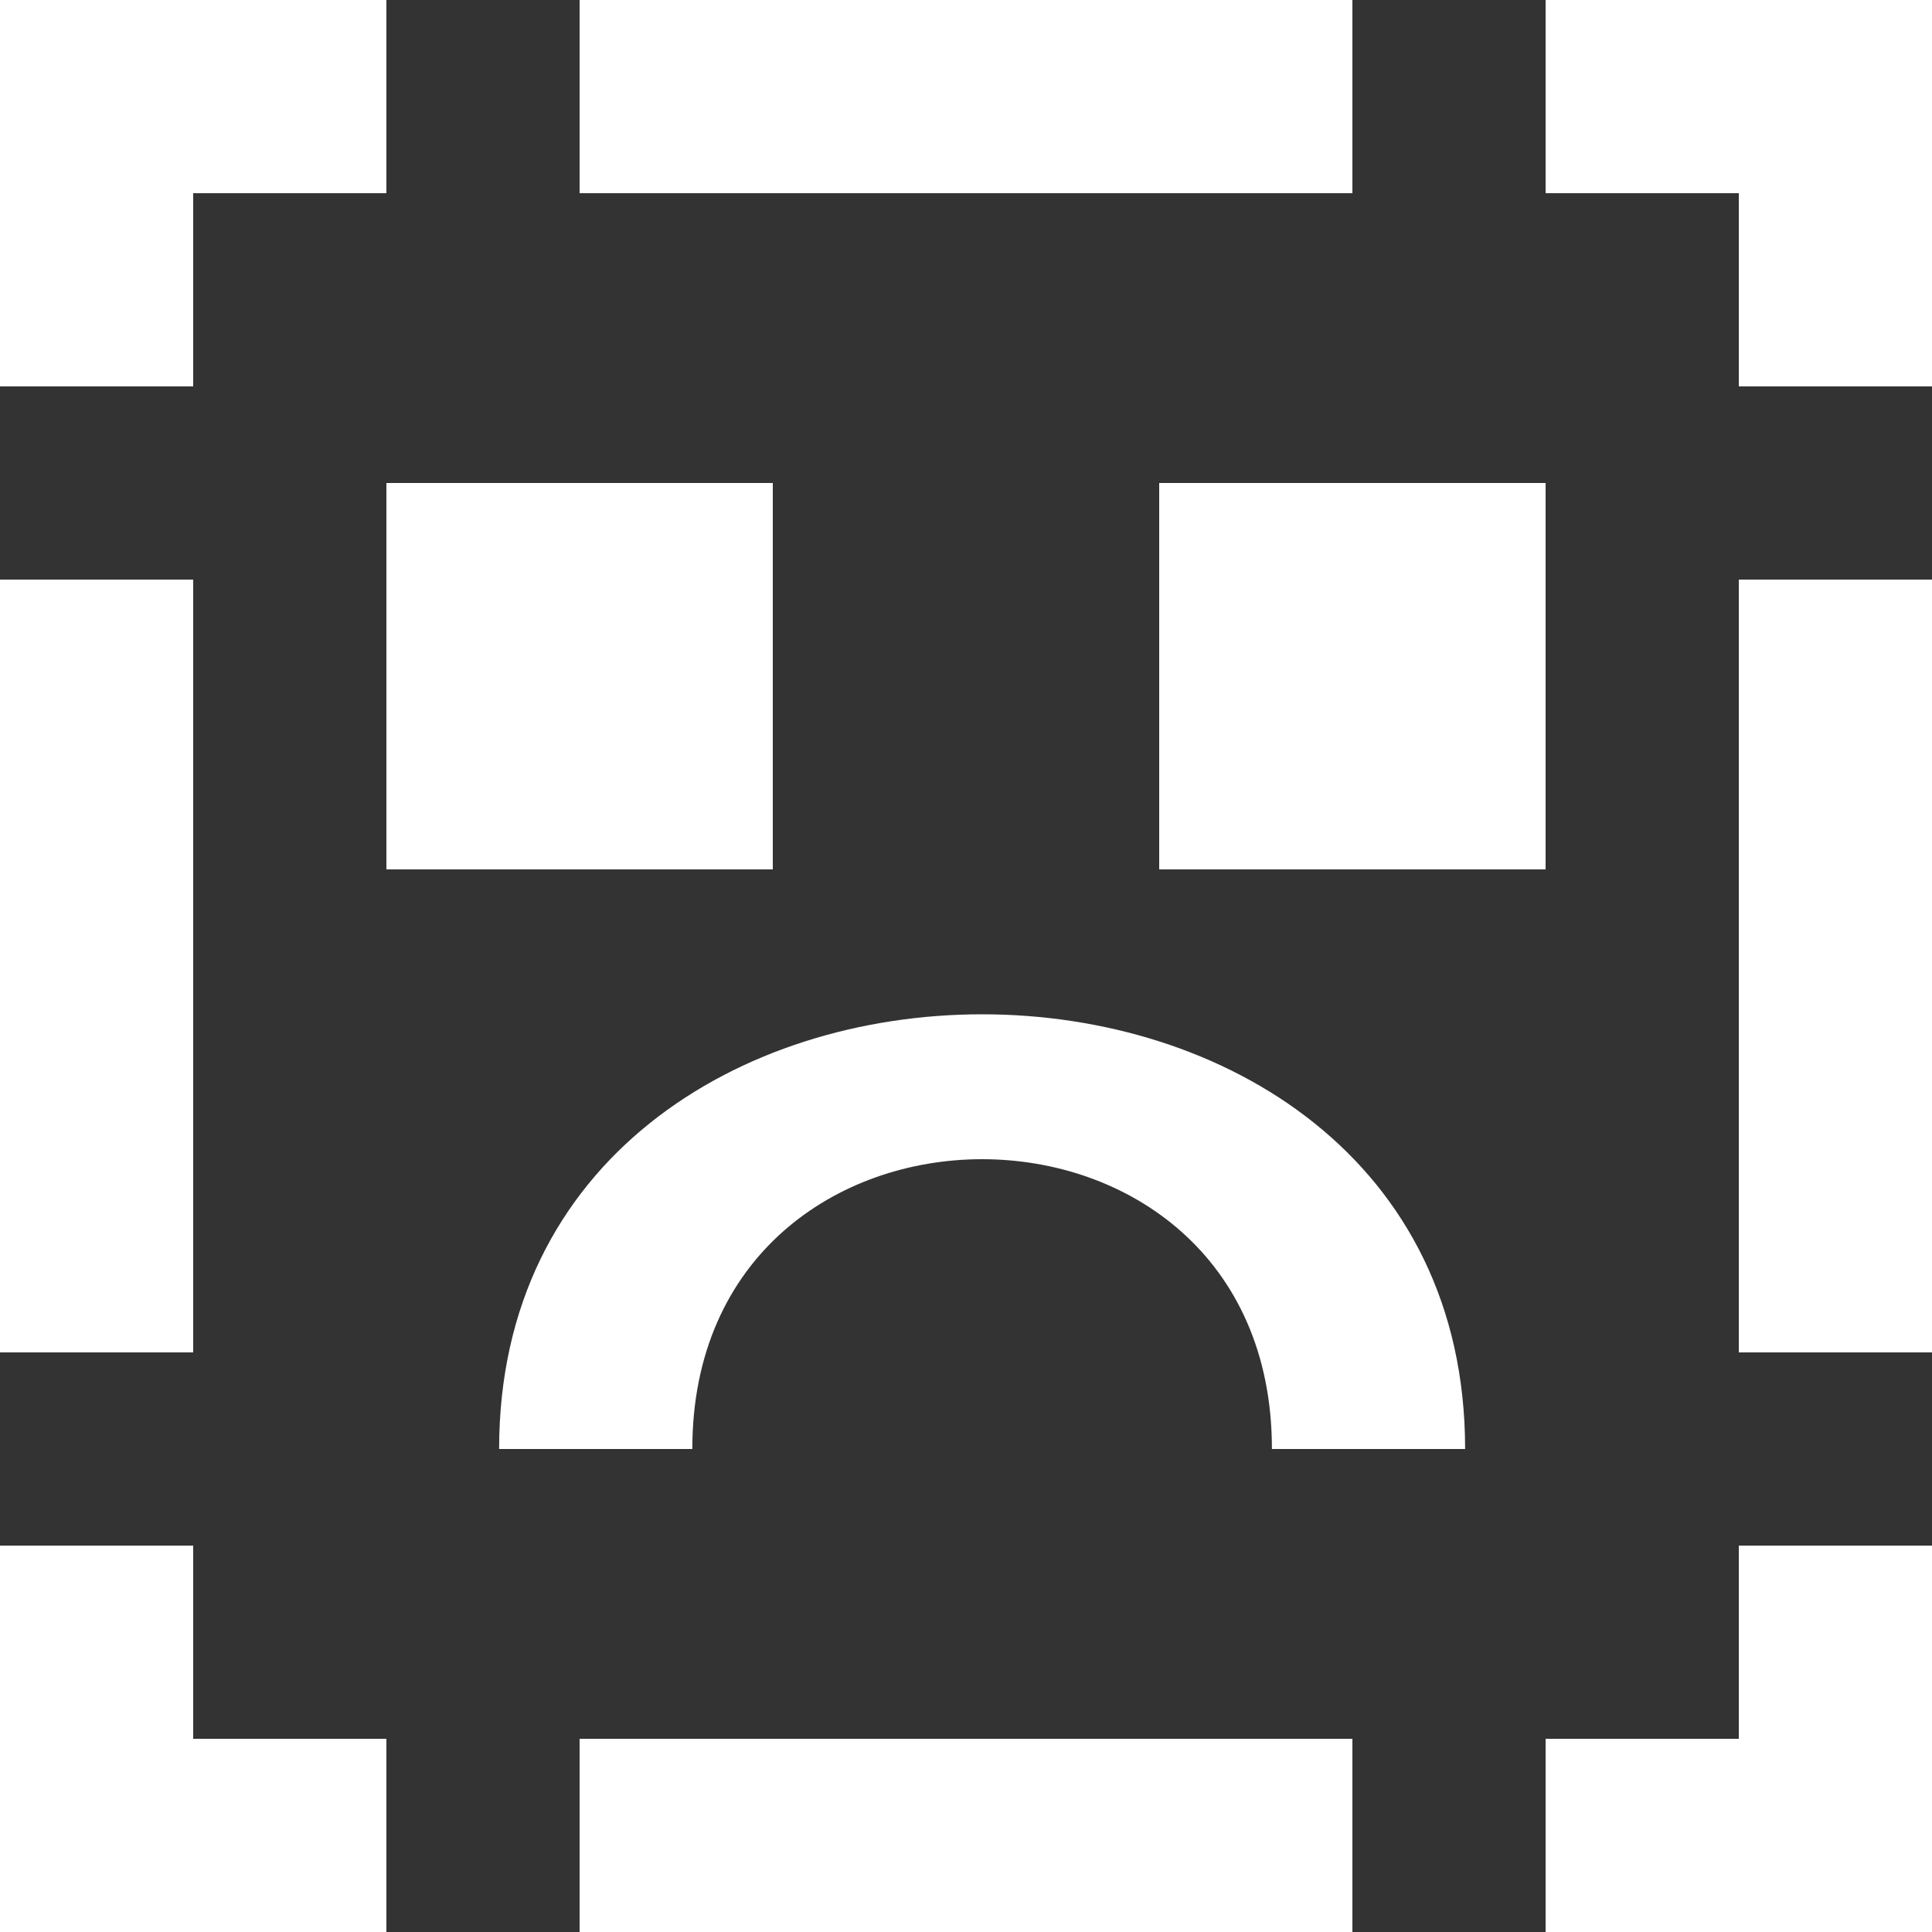 <svg xmlns="http://www.w3.org/2000/svg" width="32" height="32" viewBox="0 0 32 32"><rect x="0" y="0" width="32" height="32" fill="#333333" stroke="none"/><path fill="#FFF" fill-rule="evenodd" d="M28.8,22.4 L32,22.4 L32,9.6 L28.8,9.6 L28.8,22.4 Z M28.8,28.8 L25.6,28.8 L25.6,32 L32,32 L32,25.6 L28.8,25.6 L28.8,28.8 Z M25.6,0 L25.6,3.2 L28.8,3.2 L28.8,6.4 L32,6.4 L32,0 L25.6,0 Z M0,22.4 L3.2,22.4 L3.2,9.6 L0,9.6 L0,22.4 Z M3.2,25.6 L0,25.6 L0,32 L6.4,32 L6.4,28.8 L3.2,28.8 L3.2,25.6 Z M3.2,3.2 L6.4,3.2 L6.4,0 L0,0 L0,6.4 L3.2,6.4 L3.2,3.2 Z M9.6,32 L22.4,32 L22.4,28.8 L9.6,28.8 L9.6,32 Z M9.6,3.2 L22.4,3.2 L22.4,0 L9.6,0 L9.6,3.2 Z M19.2,14.4 L25.6,14.4 L25.6,8 L19.2,8 L19.2,14.4 Z M6.4,14.4 L12.8,14.4 L12.8,8 L6.4,8 L6.4,14.4 Z M24.267,24 L21.067,24 C21.067,17.6 11.467,17.6 11.467,24 L8.267,24 C8.267,14.4 24.267,14.4 24.267,24 L24.267,24 Z"/></svg>